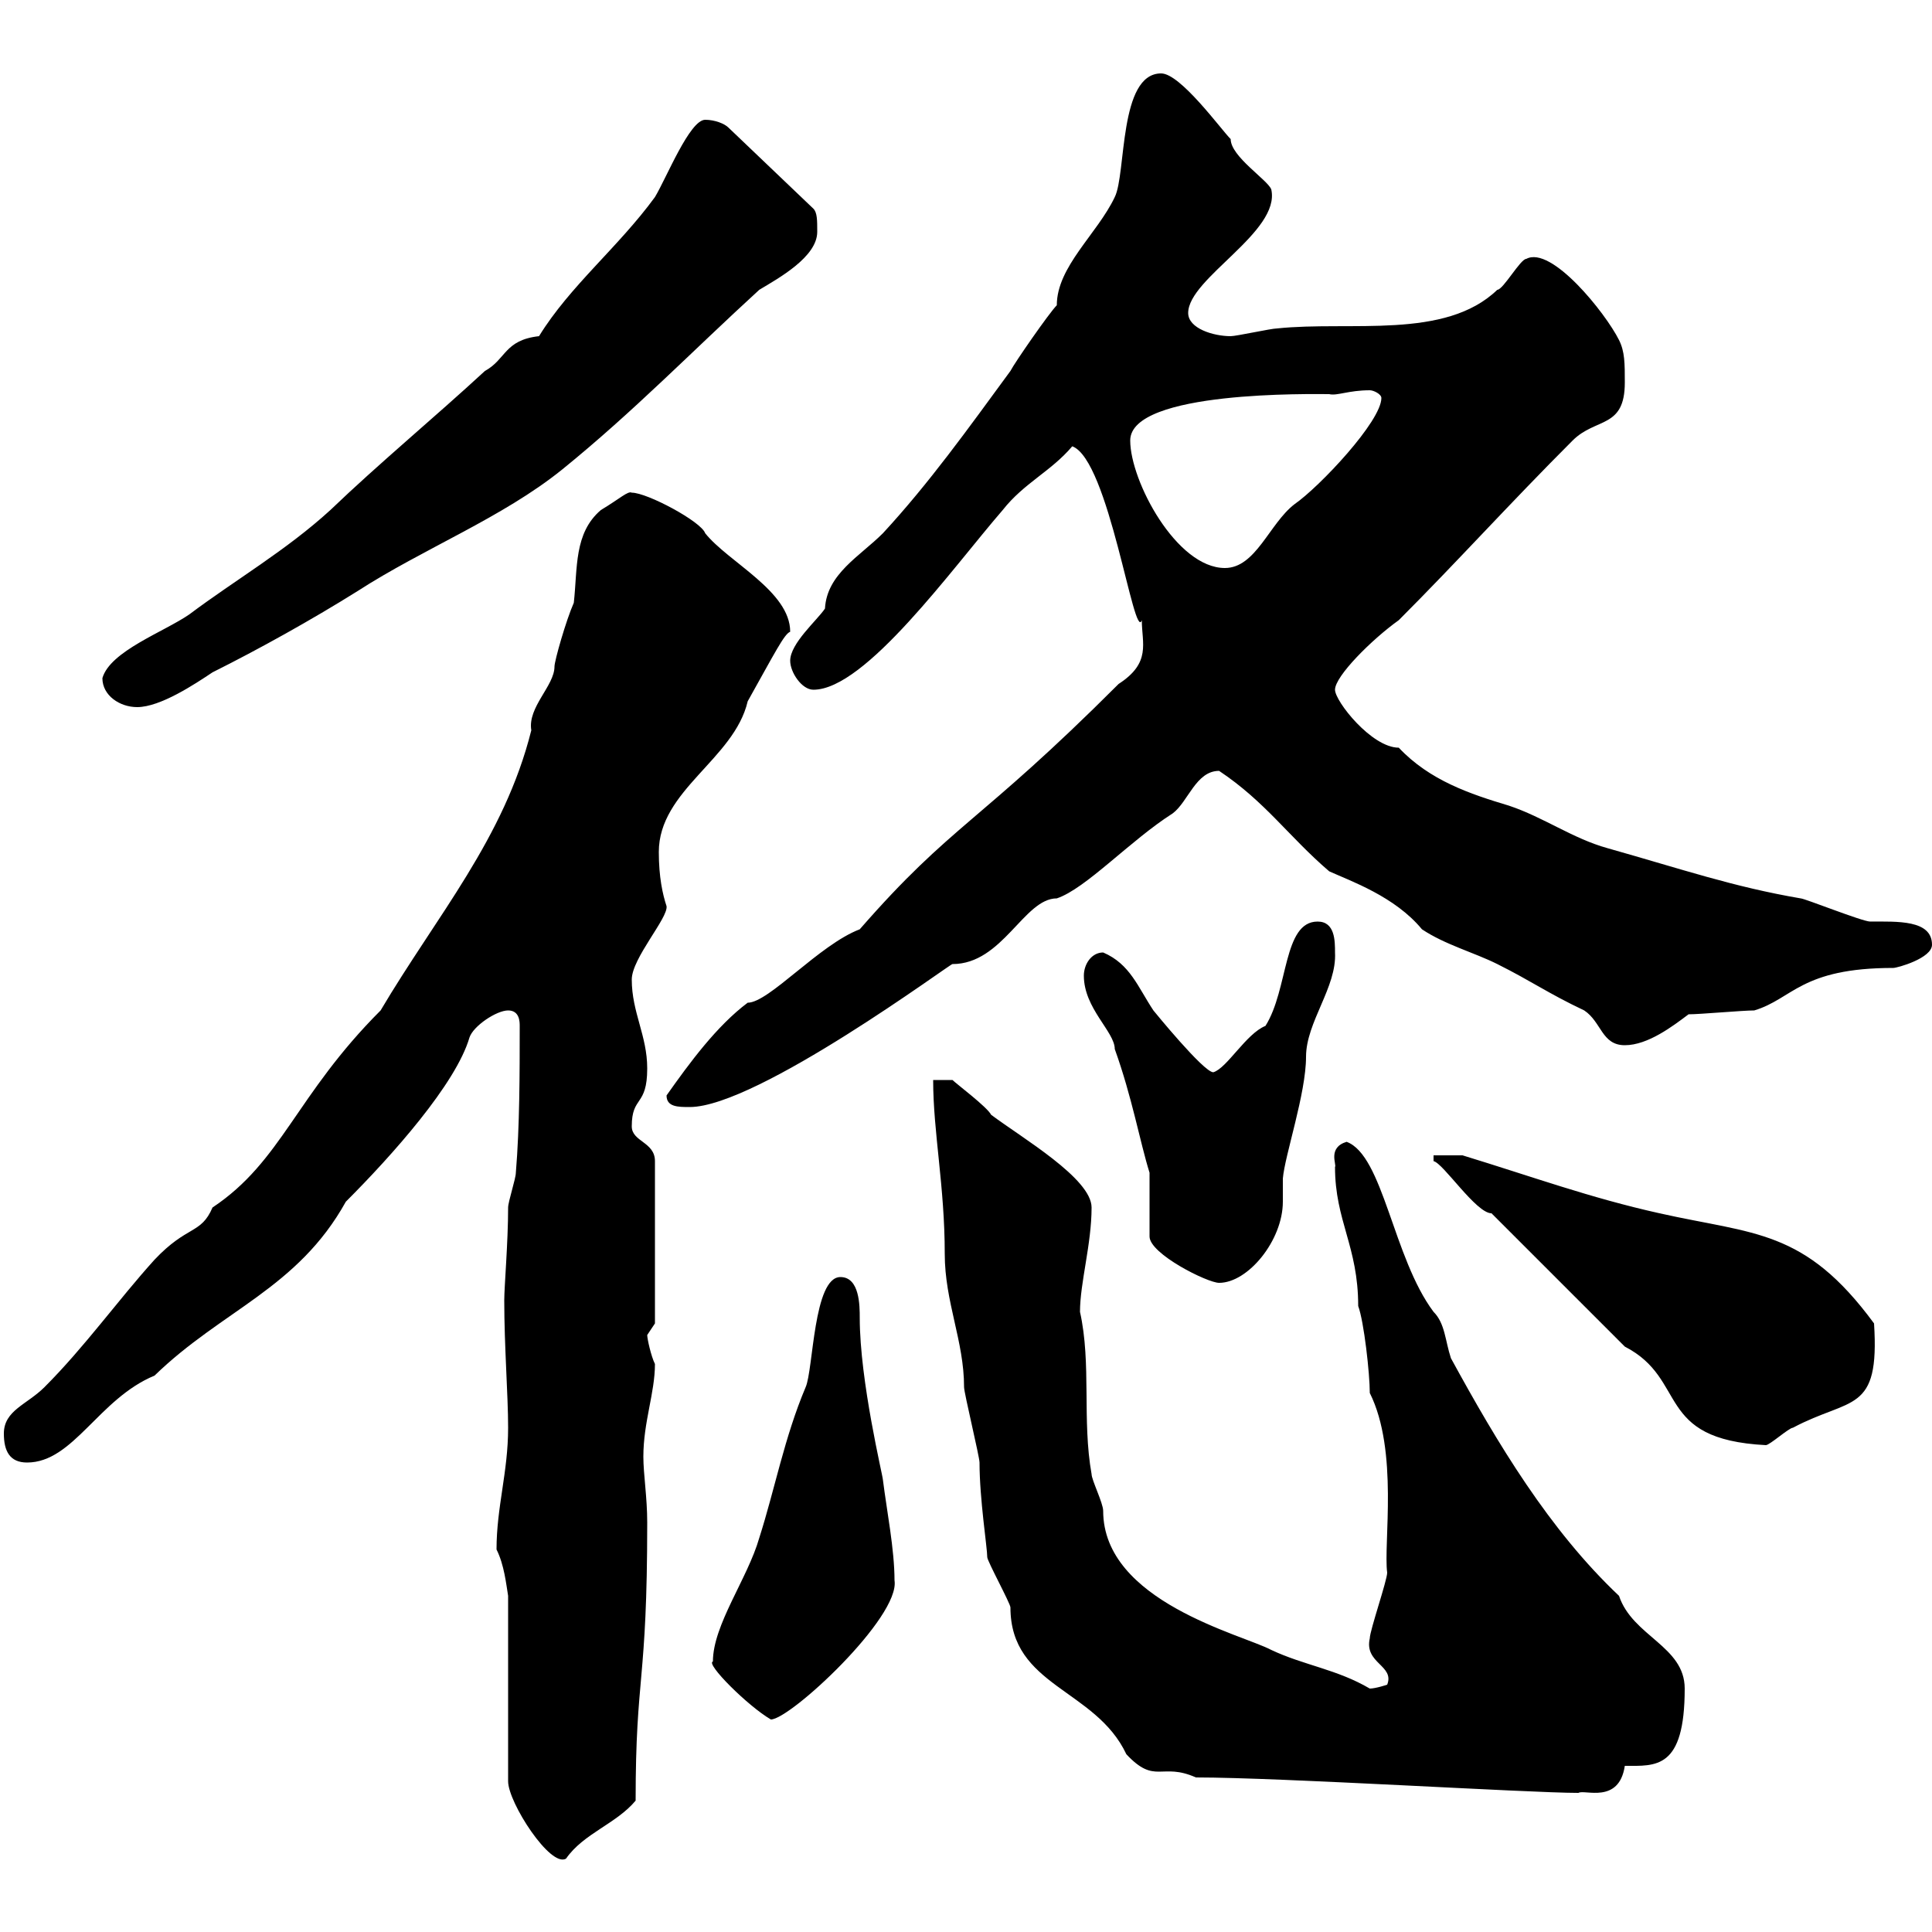 <svg xmlns="http://www.w3.org/2000/svg" xmlns:xlink="http://www.w3.org/1999/xlink" width="300" height="300"><path d="M77.10 240.60C78.30 243 78.60 246 78.90 247.80L78.90 276.60C78.90 279.90 85.50 290.10 87.90 288.60C90.60 284.70 95.70 283.20 98.70 279.60C98.70 259.80 100.50 261.60 100.50 236.40C100.50 232.50 99.90 228.90 99.90 226.20C99.90 220.80 101.70 216.30 101.70 211.80C101.10 210.60 100.50 207.90 100.50 207.30C100.50 207.30 101.70 205.50 101.70 205.50L101.70 180.30C101.70 177.30 98.10 177.30 98.10 174.90C98.10 170.10 100.50 171.90 100.50 165.90C100.50 160.80 98.10 157.20 98.10 152.10C98.10 148.80 103.80 142.50 103.50 140.70C102.90 138.90 102.30 136.20 102.30 132.30C102.30 122.70 114 117.90 116.10 108.90C120.30 101.40 121.80 98.40 122.70 98.10C122.70 91.80 113.10 87.30 109.50 82.80C108.90 81 100.50 76.50 98.10 76.50C97.50 76.20 96.30 77.40 93.30 79.20C89.10 82.80 89.70 88.20 89.10 93.60C87.90 96.30 86.10 102.60 86.10 103.50C86.10 106.50 81.90 109.80 82.50 113.40C78.30 130.20 67.80 142.20 59.10 156.90C45.90 170.10 43.80 180.30 33 187.50C31.20 191.70 29.10 190.20 24 195.60C18.30 201.90 13.20 209.10 6.90 215.40C4.20 218.10 0.60 219 0.60 222.60C0.60 225.30 1.50 227.10 4.20 227.10C11.40 227.10 15.30 217.20 24 213.60C34.50 203.40 46.20 200.10 53.70 186.60C60.90 179.40 70.80 168.30 72.90 161.10C73.50 159.30 77.10 156.90 78.90 156.90C80.70 156.90 80.70 158.70 80.70 159.30C80.70 166.50 80.70 174.90 80.10 182.10C80.10 183 78.90 186.60 78.90 187.50C78.90 192.90 78.30 199.80 78.30 201.90C78.30 209.10 78.90 216.60 78.90 221.70C78.90 228.60 77.10 234 77.10 240.60ZM144.90 167.70C144.90 175.80 146.70 184.20 146.70 194.70C146.70 202.20 149.70 208.20 149.70 215.40C149.70 216.30 152.10 226.20 152.10 227.10C152.10 232.80 153.30 240.30 153.30 241.80C153.30 242.40 156.90 249 156.90 249.60C156.90 261.90 170.10 262.20 174.90 272.40C179.40 277.20 180.30 273.60 185.70 276C198.90 276 237.30 278.40 245.10 278.40C246 277.80 251.40 280.20 252.30 274.20C257.10 274.20 261.60 274.80 261.60 262.20C261.60 255.60 253.50 254.10 251.40 247.80C240.60 237.60 232.50 224.10 225.30 210.90C224.40 208.20 224.40 205.50 222.60 203.70C216.30 195.30 214.80 179.40 209.10 177.30C206.10 178.20 207.60 180.90 207.30 181.20C207.30 189.60 210.90 193.50 210.90 202.80C211.80 205.20 212.70 213.30 212.70 216.30C217.20 225.30 214.80 239.70 215.40 244.20C215.40 245.40 212.70 253.20 212.70 254.40C211.80 258.30 216.60 258.60 215.40 261.60C215.40 261.60 213.60 262.20 212.70 262.20C207.60 259.20 202.50 258.60 197.40 256.20C192.90 253.80 171.30 248.70 171.30 234.60C171.30 233.40 169.50 229.80 169.50 228.90C168 220.50 169.50 211.80 167.70 203.70C167.70 199.20 169.50 193.20 169.50 187.50C169.50 183 158.70 176.70 153.90 173.10C153.30 171.90 148.50 168.30 147.90 167.70ZM110.70 258C109.50 258.30 116.10 264.90 119.70 267C122.70 267 139.80 251.10 138.90 245.40C138.90 240.60 137.70 234.60 137.10 229.80C137.10 229.20 133.50 214.50 133.50 204.60C133.50 202.80 133.50 198.30 130.50 198.30C126.30 198.30 126.30 212.70 125.10 215.40C121.80 223.20 120.30 231.30 117.90 238.80C116.10 245.10 110.70 252.30 110.70 258ZM252.30 209.10C262.20 214.20 256.80 223.50 274.20 224.40C274.80 224.40 277.80 221.70 278.40 221.70C287.40 216.90 291.90 219.60 291 205.50C280.20 190.80 272.40 191.70 257.70 188.40C246.90 186 237.90 182.70 227.10 179.40L222.60 179.40L222.60 180.30C224.10 180.60 229.20 188.40 231.60 188.40ZM178.50 182.10L178.50 192C178.50 194.70 187.50 199.20 189.30 199.20C193.80 199.20 199.20 192.60 199.20 186.60C199.20 185.40 199.20 184.20 199.20 183C199.50 179.40 202.80 169.80 202.80 164.10C202.80 158.70 207.60 153.30 207.30 147.90C207.30 146.10 207.30 143.10 204.60 143.10C199.20 143.10 200.10 153.60 196.50 159.30C193.50 160.50 190.50 165.90 188.40 166.50C186.90 166.50 179.10 156.90 179.10 156.90C176.70 153.30 175.50 149.70 171.30 147.90C169.50 147.90 168.30 149.70 168.30 151.50C168.30 156.60 173.10 160.20 173.10 162.90C175.80 170.40 177 177.30 178.50 182.10ZM103.50 170.10C103.50 171.90 105.30 171.90 107.10 171.90C117.60 171.90 147.90 149.40 147.90 149.70C155.70 149.70 159 139.50 164.10 139.50C168.60 138 175.50 130.50 182.10 126.30C184.50 124.50 185.70 119.70 189.30 119.70C196.50 124.50 200.10 129.90 206.40 135.30C209.70 136.80 216.60 139.20 220.80 144.30C224.40 146.70 228.90 147.90 232.50 149.70C237.90 152.40 240.30 154.20 246 156.90C248.70 158.70 248.70 162.30 252.30 162.30C255.90 162.30 259.80 159.30 262.20 157.50C264 157.50 270.60 156.90 272.40 156.90C278.40 155.10 279.60 150.30 294 150.30C294.60 150.30 300 148.80 300 146.70C300 142.80 294.60 143.10 290.40 143.10C289.20 143.10 280.20 139.50 279.60 139.50C269.10 137.70 261.30 135 249.60 131.70C244.20 130.20 239.70 126.90 234.30 125.10C228.30 123.30 222 121.20 217.20 116.10C213 116.10 207.30 108.90 207.30 107.10C207.30 105 213 99.30 217.20 96.30C226.20 87.30 234.30 78.30 244.20 68.40C247.80 64.80 252.30 66.60 252.30 59.40C252.30 56.40 252.30 54.60 251.40 52.80C249.30 48.60 240.90 38.10 237 40.20C236.10 40.20 233.40 45 232.50 45C224.40 52.80 209.70 49.80 198.30 51C197.40 51 192 52.20 191.10 52.20C188.40 52.20 184.50 51 184.50 48.60C184.50 43.20 198.90 36 197.40 29.40C196.80 27.90 191.10 24.30 191.10 21.60C189.60 20.10 183.30 11.40 180.30 11.40C173.70 11.40 174.90 27 173.10 30.60C170.40 36.30 164.10 41.40 164.10 47.40C162.90 48.60 157.50 56.40 156.90 57.60C150.30 66.60 144.30 75 137.10 82.80C133.50 86.40 128.40 89.10 128.10 94.50C126.90 96.30 122.70 99.90 122.70 102.60C122.70 104.40 124.50 107.10 126.30 107.10C134.40 107.10 147.90 88.20 155.70 79.20C159 75 163.20 73.20 166.50 69.30C172.20 71.40 176.10 99.90 177.30 96.30C177.30 99.90 178.80 102.90 173.70 106.20C151.80 128.10 147.90 127.80 133.50 144.30C127.20 146.70 119.40 155.70 116.10 155.70C111.30 159.30 107.10 165 103.50 170.10ZM15.90 105.30C15.90 108 18.60 109.80 21.30 109.80C24.90 109.80 30.30 106.20 33 104.40C40.20 100.80 48.30 96.30 55.50 91.80C65.70 85.20 78 80.40 87.30 72.90C98.40 63.90 107.40 54.60 117.90 45C120.90 43.20 126.90 39.90 126.90 36C126.90 34.20 126.90 33 126.30 32.40L113.10 19.80C112.50 19.20 111 18.60 109.50 18.60C107.10 18.60 103.50 27.60 101.70 30.60C96 38.40 88.50 44.40 83.70 52.20C78.30 52.80 78.60 55.80 75.30 57.60C67.50 64.80 58.80 72 51.30 79.20C44.40 85.50 36.60 90 29.40 95.40C25.50 98.10 17.10 101.10 15.90 105.30ZM175.50 68.40C175.50 60.60 204 61.20 206.40 61.20C207.60 61.50 209.40 60.60 212.70 60.60C213.30 60.60 214.50 61.20 214.50 61.80C214.50 65.40 204.90 75.60 201 78.30C197.10 81.30 195 88.20 190.20 88.20C182.70 88.20 175.50 74.70 175.50 68.40Z"/></svg>